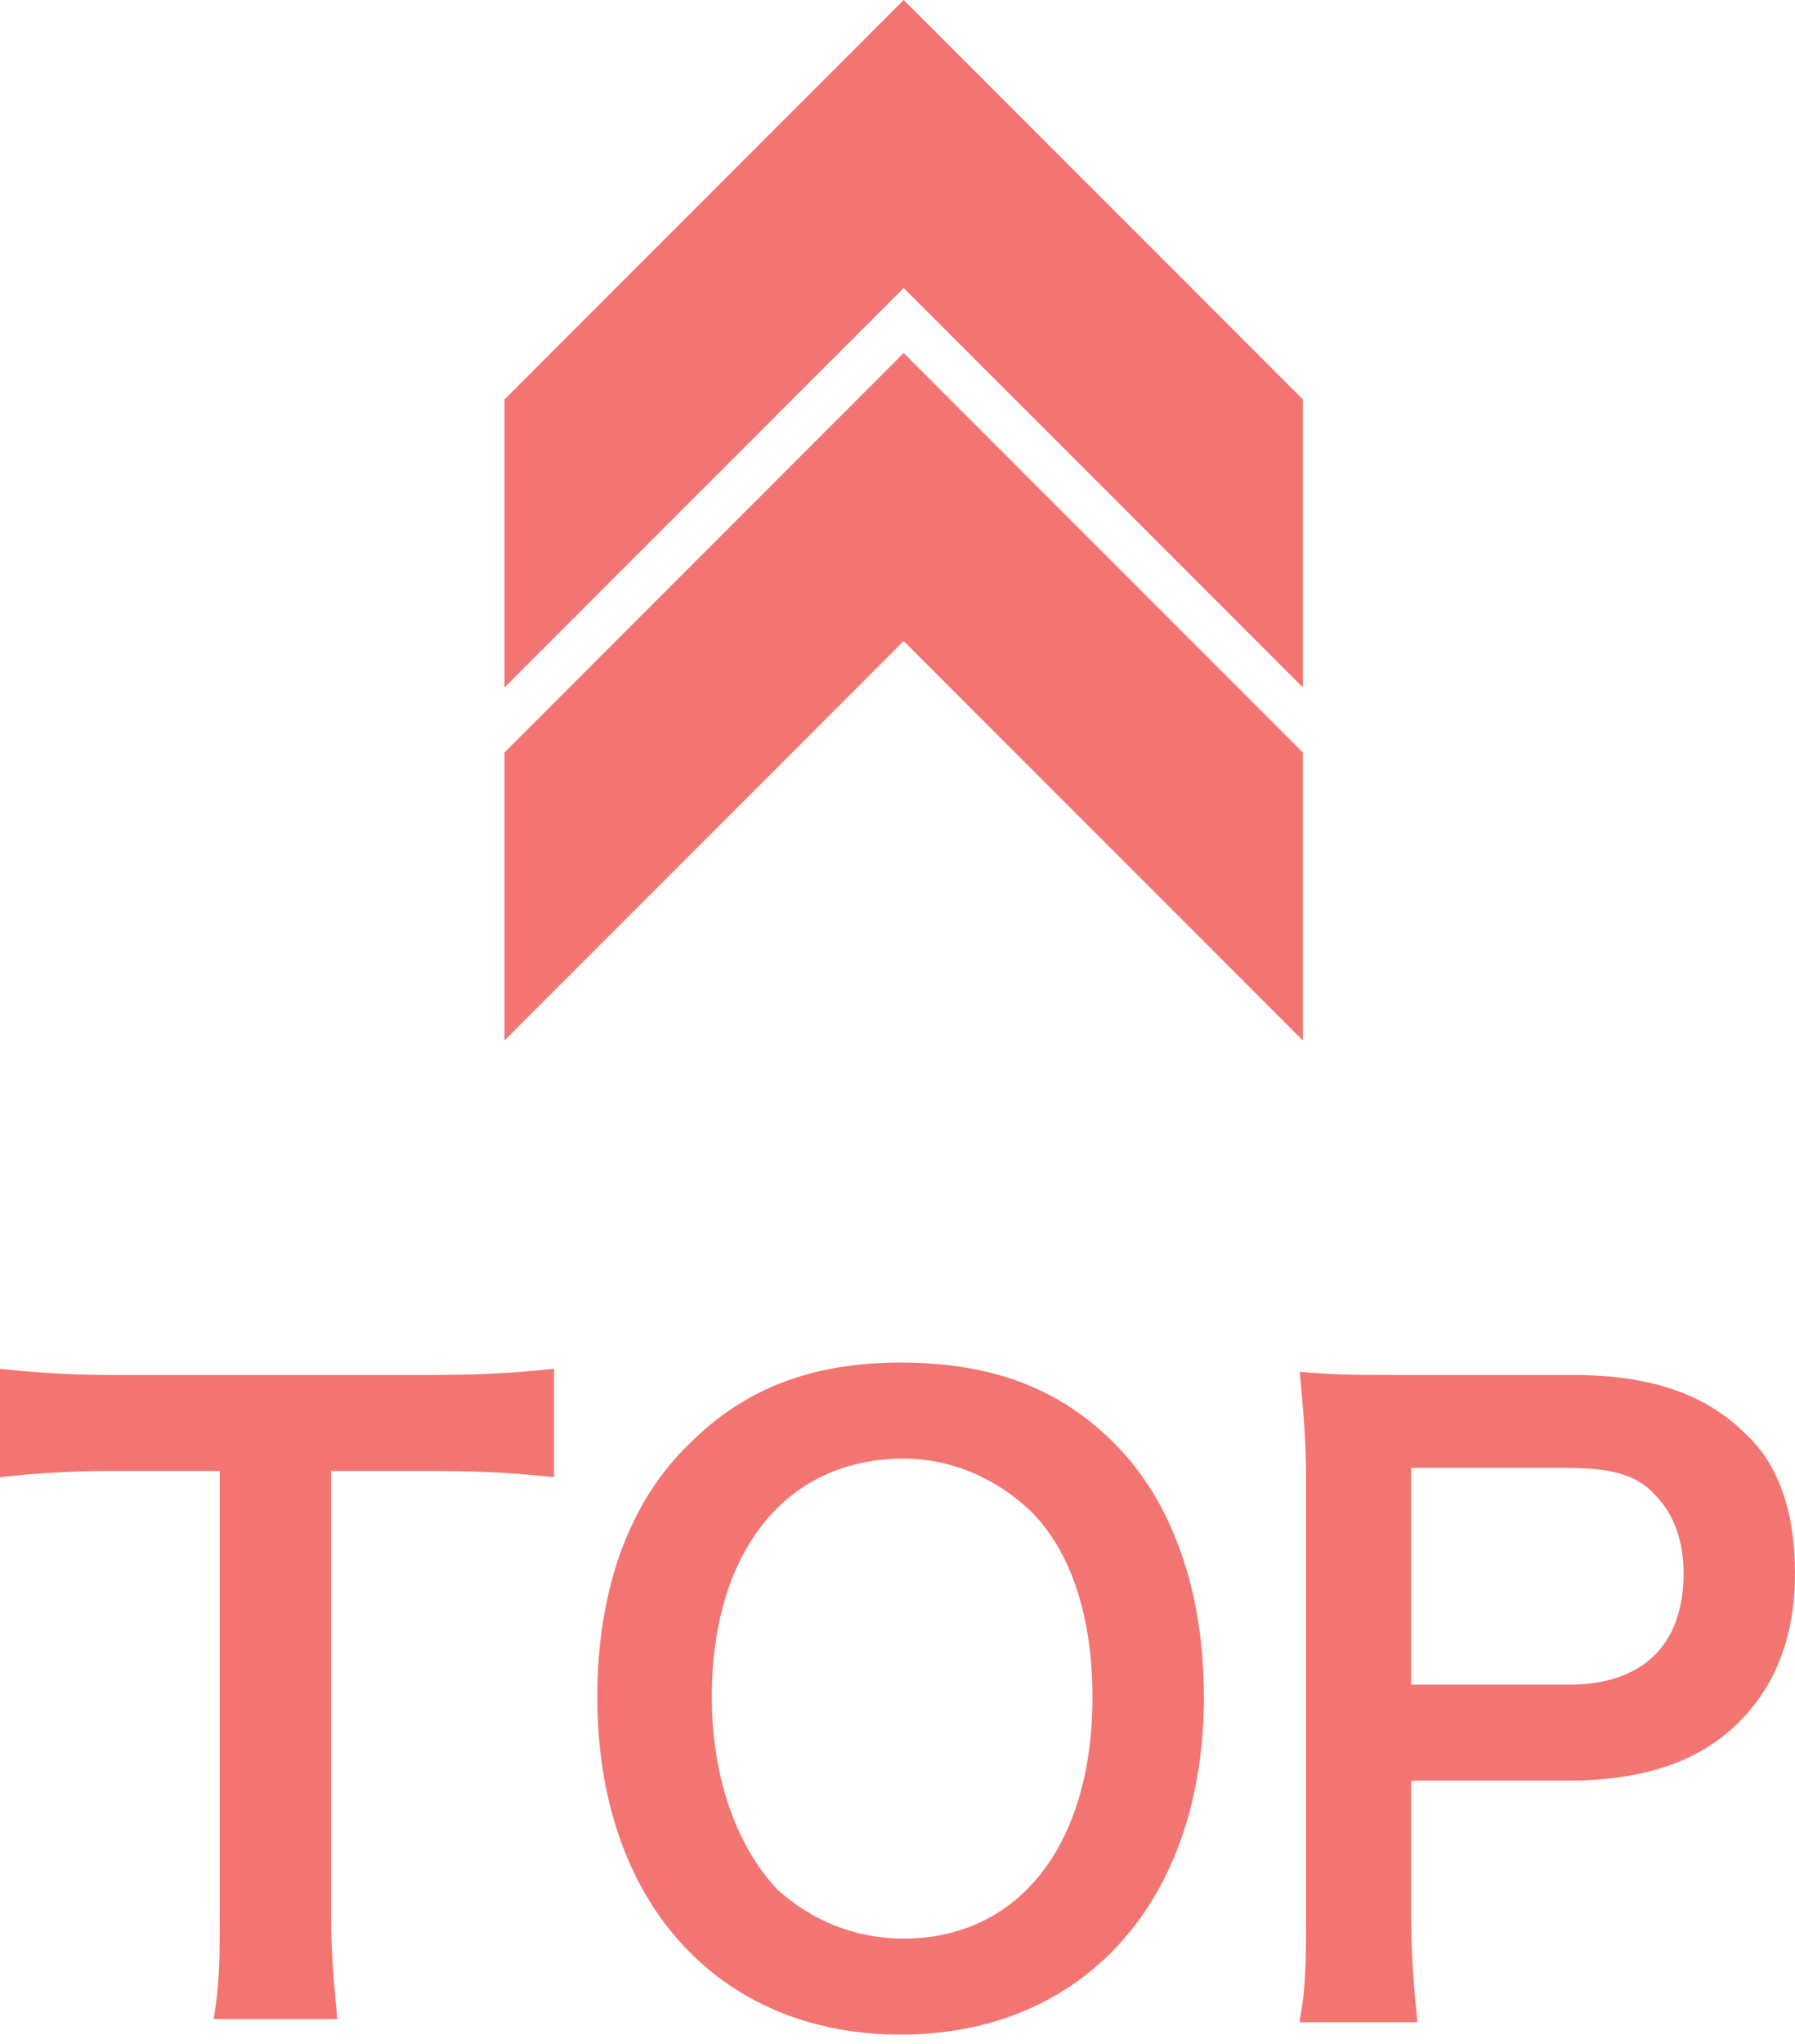 <?xml version="1.0" encoding="utf-8"?>
<!-- Generator: Adobe Illustrator 22.0.1, SVG Export Plug-In . SVG Version: 6.00 Build 0)  -->
<svg version="1.1" id="レイヤー_1" xmlns="http://www.w3.org/2000/svg" xmlns:xlink="http://www.w3.org/1999/xlink" x="0px"
	 y="0px" viewBox="0 0 58 66" style="enable-background:new 0 0 58 66;" xml:space="preserve">
<style type="text/css">
	.st0{fill:#F37571;}
</style>
<g>
	<g>
		<g>
			<g>
				<path class="st0" d="M10.7,61.8c0,1.4,0.1,2.3,0.2,3.4h-4c0.2-1.1,0.2-2,0.2-3.4V47.5H3.6c-1.5,0-2.7,0.1-3.6,0.2v-3.5
					c0.9,0.1,2.1,0.2,3.6,0.2h10.4c1.9,0,2.9-0.1,3.9-0.2v3.5c-1-0.1-2-0.2-3.9-0.2h-3.3V61.8z"/>
				<path class="st0" d="M36,46.6c1.9,1.9,2.9,4.8,2.9,8.2c0,6.6-3.9,10.9-9.8,10.9c-5.9,0-9.8-4.3-9.8-10.9c0-3.4,1-6.3,3-8.2
					c1.8-1.8,4-2.6,6.8-2.6C32,44,34.2,44.8,36,46.6z M35.3,54.8c0-2.6-0.7-4.8-2.1-6.1c-1.1-1-2.5-1.6-4-1.6c-3.8,0-6.2,3-6.2,7.7
					c0,2.6,0.8,4.8,2.1,6.2c1.1,1,2.5,1.6,4.1,1.6C32.9,62.6,35.3,59.6,35.3,54.8z"/>
				<path class="st0" d="M42,65.2c0.2-1,0.2-2,0.2-3.4V47.7c0-1.3-0.1-2.2-0.2-3.4c1.1,0.1,1.9,0.1,3.3,0.1h5.5
					c2.5,0,4.3,0.6,5.6,1.9c1.1,1,1.6,2.6,1.6,4.5c0,2-0.6,3.6-1.8,4.8c-1.3,1.3-3.1,1.9-5.6,1.9h-5v4.4c0,1.4,0.1,2.4,0.2,3.4H42z
					 M50.7,54.4c2.4,0,3.7-1.3,3.7-3.6c0-1-0.3-1.9-0.9-2.5c-0.6-0.7-1.5-0.9-2.9-0.9h-5v7H50.7z"/>
			</g>
		</g>
		<g>
			<g>
				<polygon class="st0" points="42.1,24.3 29.2,11.4 16.3,24.3 16.3,33.6 29.2,20.7 42.1,33.6 				"/>
			</g>
			<g>
				<polygon class="st0" points="42.1,12.9 29.2,0 16.3,12.9 16.3,22.2 29.2,9.3 42.1,22.2 				"/>
			</g>
		</g>
	</g>
</g>
</svg>
